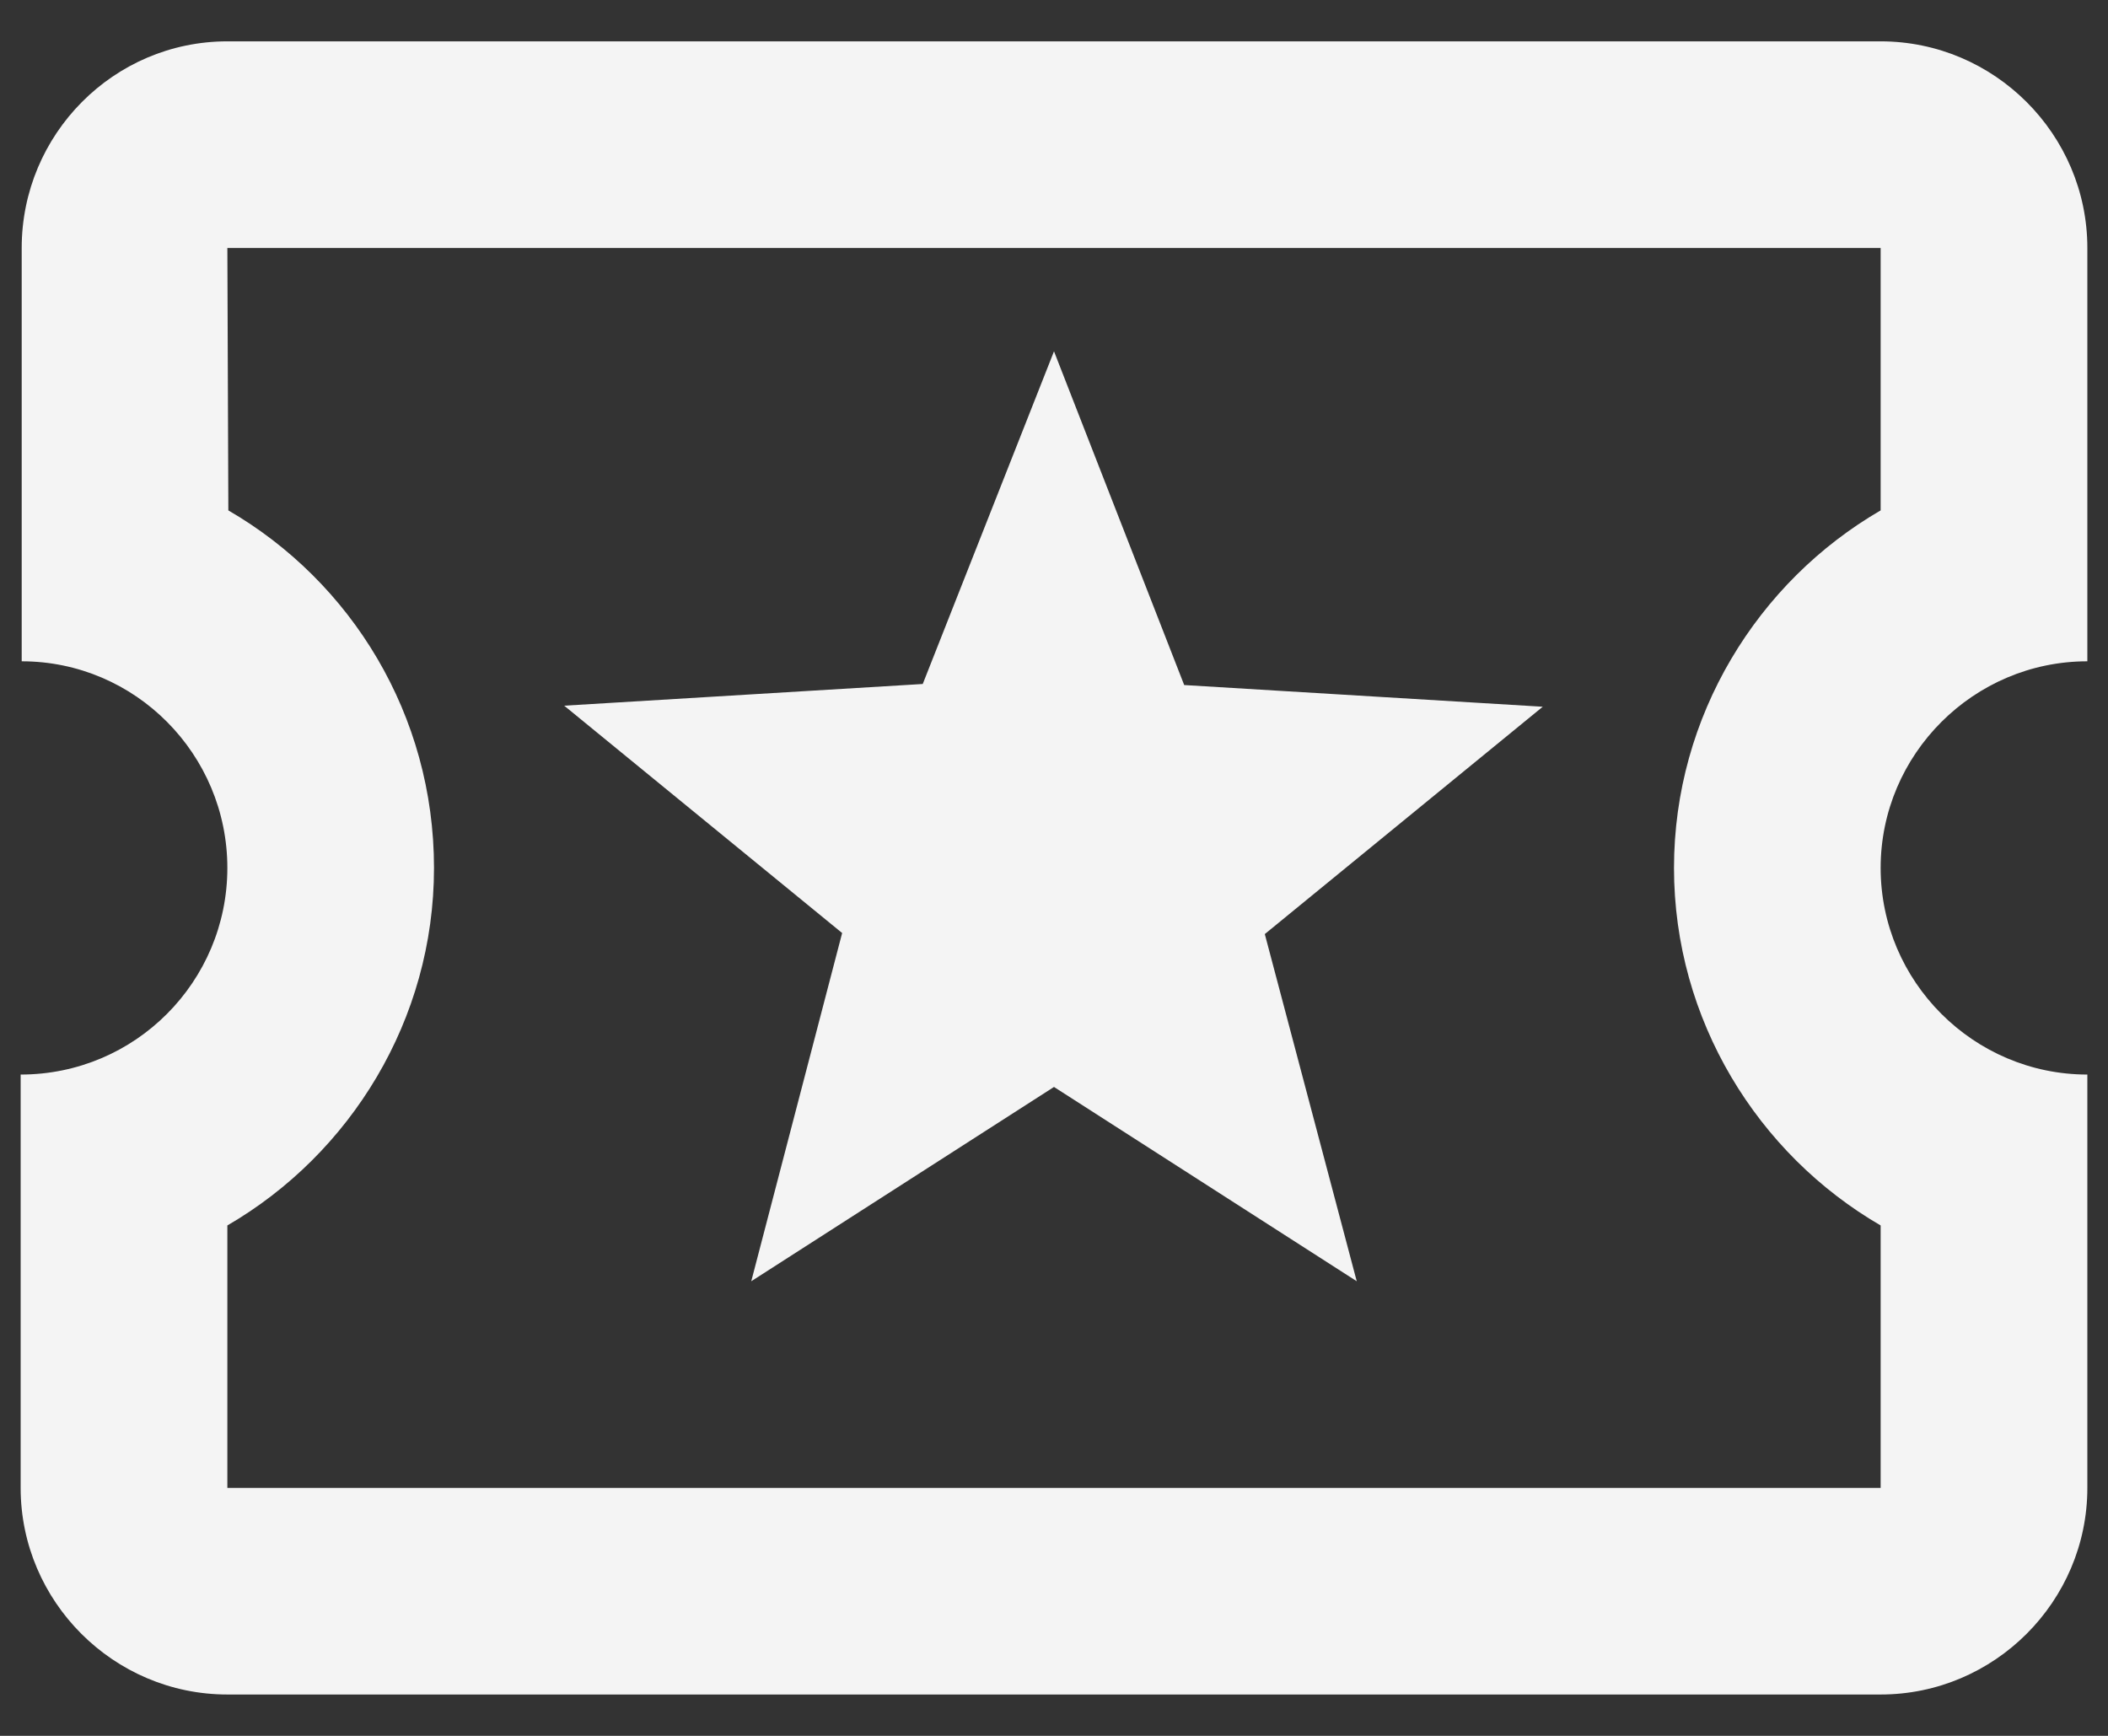 <svg width="34" height="28" viewBox="0 0 34 28" fill="none" xmlns="http://www.w3.org/2000/svg">
<rect x="0" y="0" width="34" height="28" fill="#333333" stroke="none"/>
<path d="M33.667 10.667V4C33.667 2.167 32.167 0.667 30.333 0.667H3.667C1.833 0.667 0.35 2.167 0.35 4V10.667C2.183 10.667 3.667 12.167 3.667 14C3.667 15.833 2.183 17.333 0.333 17.333V24C0.333 25.833 1.833 27.333 3.667 27.333H30.333C32.167 27.333 33.667 25.833 33.667 24V17.333C31.833 17.333 30.333 15.833 30.333 14C30.333 12.167 31.833 10.667 33.667 10.667ZM30.333 8.233C28.35 9.383 27 11.55 27 14C27 16.45 28.35 18.617 30.333 19.767V24H3.667V19.767C5.65 18.617 7 16.45 7 14C7 11.533 5.667 9.383 3.683 8.233L3.667 4H30.333V8.233ZM12.117 20.667L17 17.533L21.883 20.667L20.4 15.067L24.883 11.4L19.1 11.05L17 5.667L14.883 11.033L9.1 11.383L13.583 15.05L12.117 20.667Z" fill="#F4F4F4"/>
</svg>
